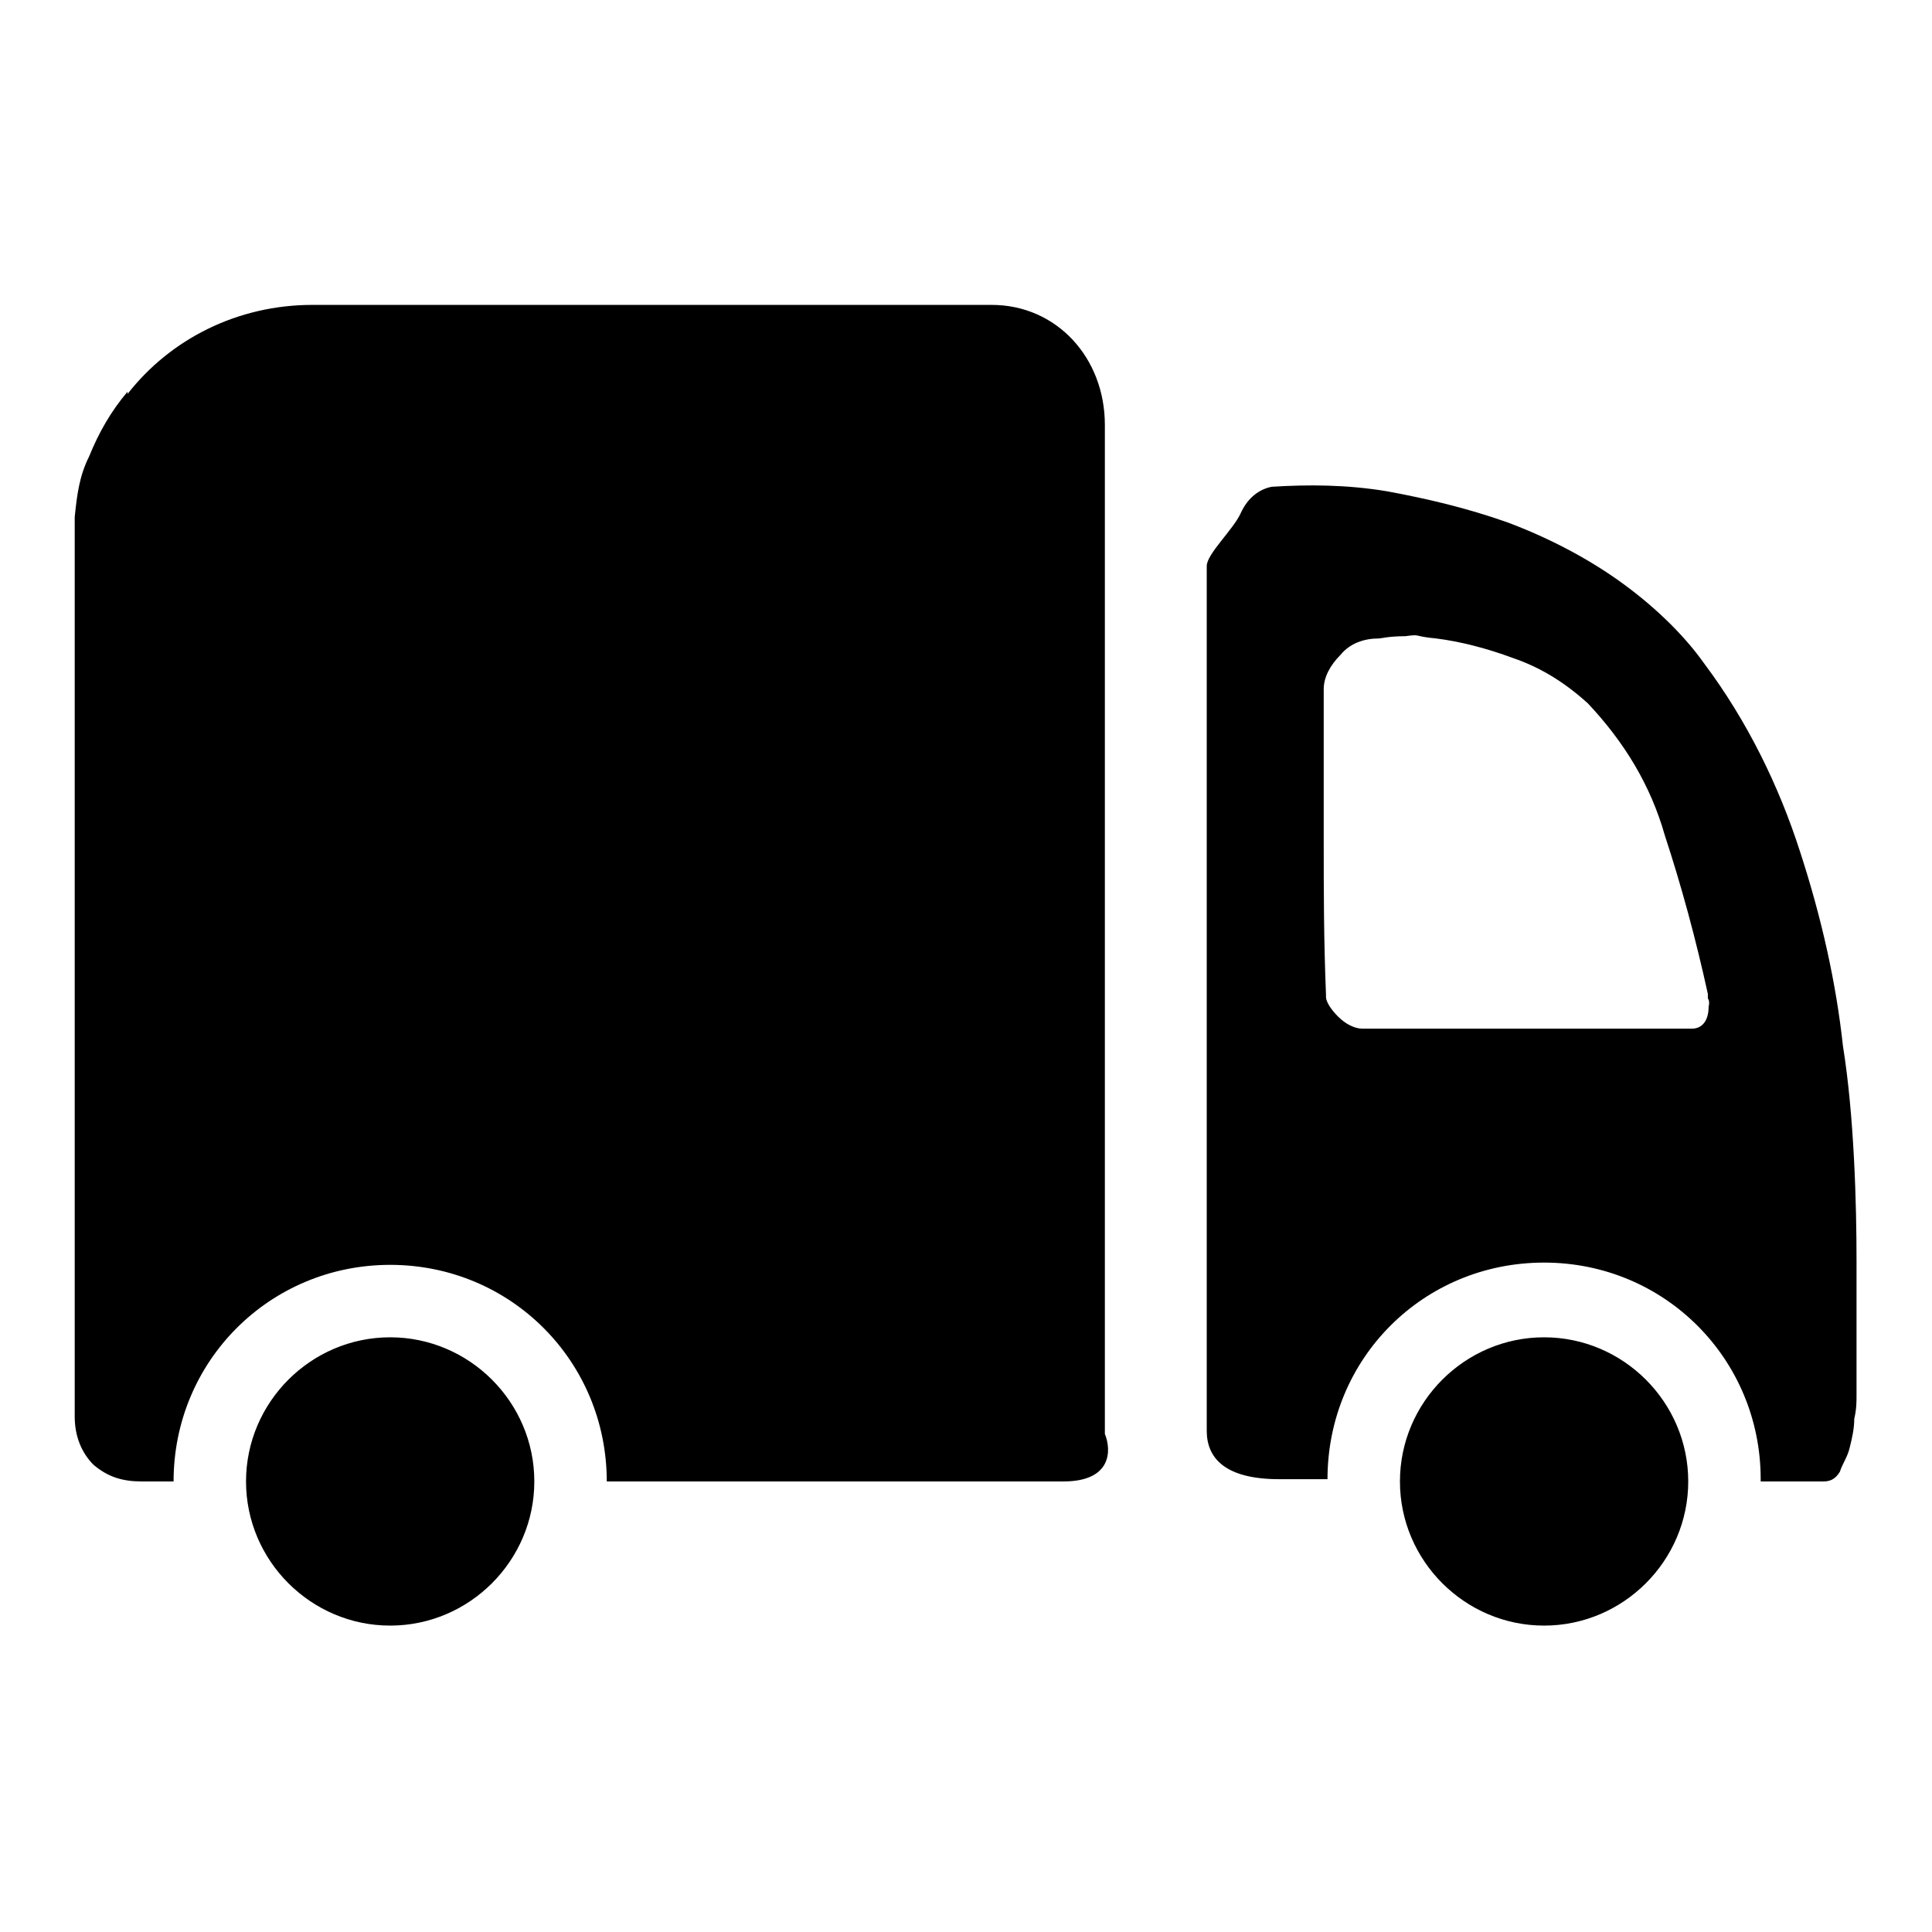 <?xml version="1.0" encoding="utf-8"?>
<!-- Svg Vector Icons : http://www.onlinewebfonts.com/icon -->
<!DOCTYPE svg PUBLIC "-//W3C//DTD SVG 1.1//EN" "http://www.w3.org/Graphics/SVG/1.1/DTD/svg11.dtd">
<svg version="1.1" xmlns="http://www.w3.org/2000/svg" xmlns:xlink="http://www.w3.org/1999/xlink" x="0px" y="0px" viewBox="0 0 256 256" enable-background="new 0 0 256 256" xml:space="preserve">
<g><g><path fill="#000000" d="M246,167c0,7.3,0,13.4,0,17.8c0,1,0,1.9-0.3,3.2c0,1.3-0.3,2.6-0.6,3.8c-0.3,1.3-1,2.2-1.3,3.2c-0.6,1-1.3,1.3-2.2,1.3h-8.3V196c0-15.9-12.7-28.7-28.7-28.7s-28.7,12.7-28.7,28.7h-6.4c-7.3,0-9.6-2.9-9.6-6.4v-3.2V75c0-1.6,3.5-4.8,4.5-7c1-2.2,2.6-3.2,4.1-3.5c4.8-0.3,9.9-0.3,15.3,0.6c5.4,1,10.5,2.2,15.9,4.1c5.1,1.9,10.2,4.5,14.6,7.6s8.6,7,11.5,11.1c5.7,7.6,9.9,16.2,12.7,24.9c2.9,8.9,4.8,17.5,5.7,25.8C245.7,147.9,246,159.7,246,167z M226.3,132.3c0,0,0-0.3,0-0.6c-1.6-7.3-3.5-14.3-5.7-21c-1.9-6.7-5.4-12.4-10.2-17.5c-3.2-2.9-6.4-4.8-9.9-6c-3.5-1.3-7-2.2-10.2-2.6c-3.2-0.3-1.9-0.6-4.1-0.3c-2.2,0-3.2,0.3-3.5,0.3c-1.9,0-3.8,0.6-5.1,2.2c-1.3,1.3-2.2,2.9-2.2,4.5v20.4c0,6,0,12.7,0.3,20.1v0.3c0,0.6,0.6,1.6,1.6,2.6c1,1,2.2,1.6,3.2,1.6h38.9c1.9,0,3.5,0,4.8,0c1.3,0,2.2-1,2.2-2.9C226.6,132.6,226.3,132.3,226.3,132.3z M140.9,196.3H80.4c0-15.9-12.7-28.7-28.7-28.7c-15.9,0-28.7,12.7-28.7,28.7l0,0h-4.2c-2.6,0-4.5-0.6-6.4-2.2c-1.6-1.6-2.5-3.8-2.5-6.4V70.8c0-0.6,0-1,0-1.3s0-0.6,0-1c0.3-2.9,0.6-5.4,1.9-8c1.3-3.2,2.9-6,5.1-8.6v0.3c5.7-7.3,14.6-11.8,24.5-11.8h66.2c0,0,0,0,0.6,0s1.6,0,3.8,0c1,0,2.2,0,3.8,0h15.6c8.6,0,15,7,15,15.9v22.3c0,3.8,0,8.3,0,12.7c0,38.5,0,98.7,0,98.7C147.3,192.2,147.3,196.3,140.9,196.3z M51.7,177.2c10.5,0,19.1,8.6,19.1,19.1c0,10.5-8.6,19.1-19.1,19.1c-10.5,0-19.1-8.6-19.1-19.1S41.2,177.2,51.7,177.2z M204.6,177.2c10.5,0,19.1,8.6,19.1,19.1c0,10.5-8.6,19.1-19.1,19.1c-10.5,0-19.1-8.6-19.1-19.1S194.1,177.2,204.6,177.2z"/></g></g>
</svg>